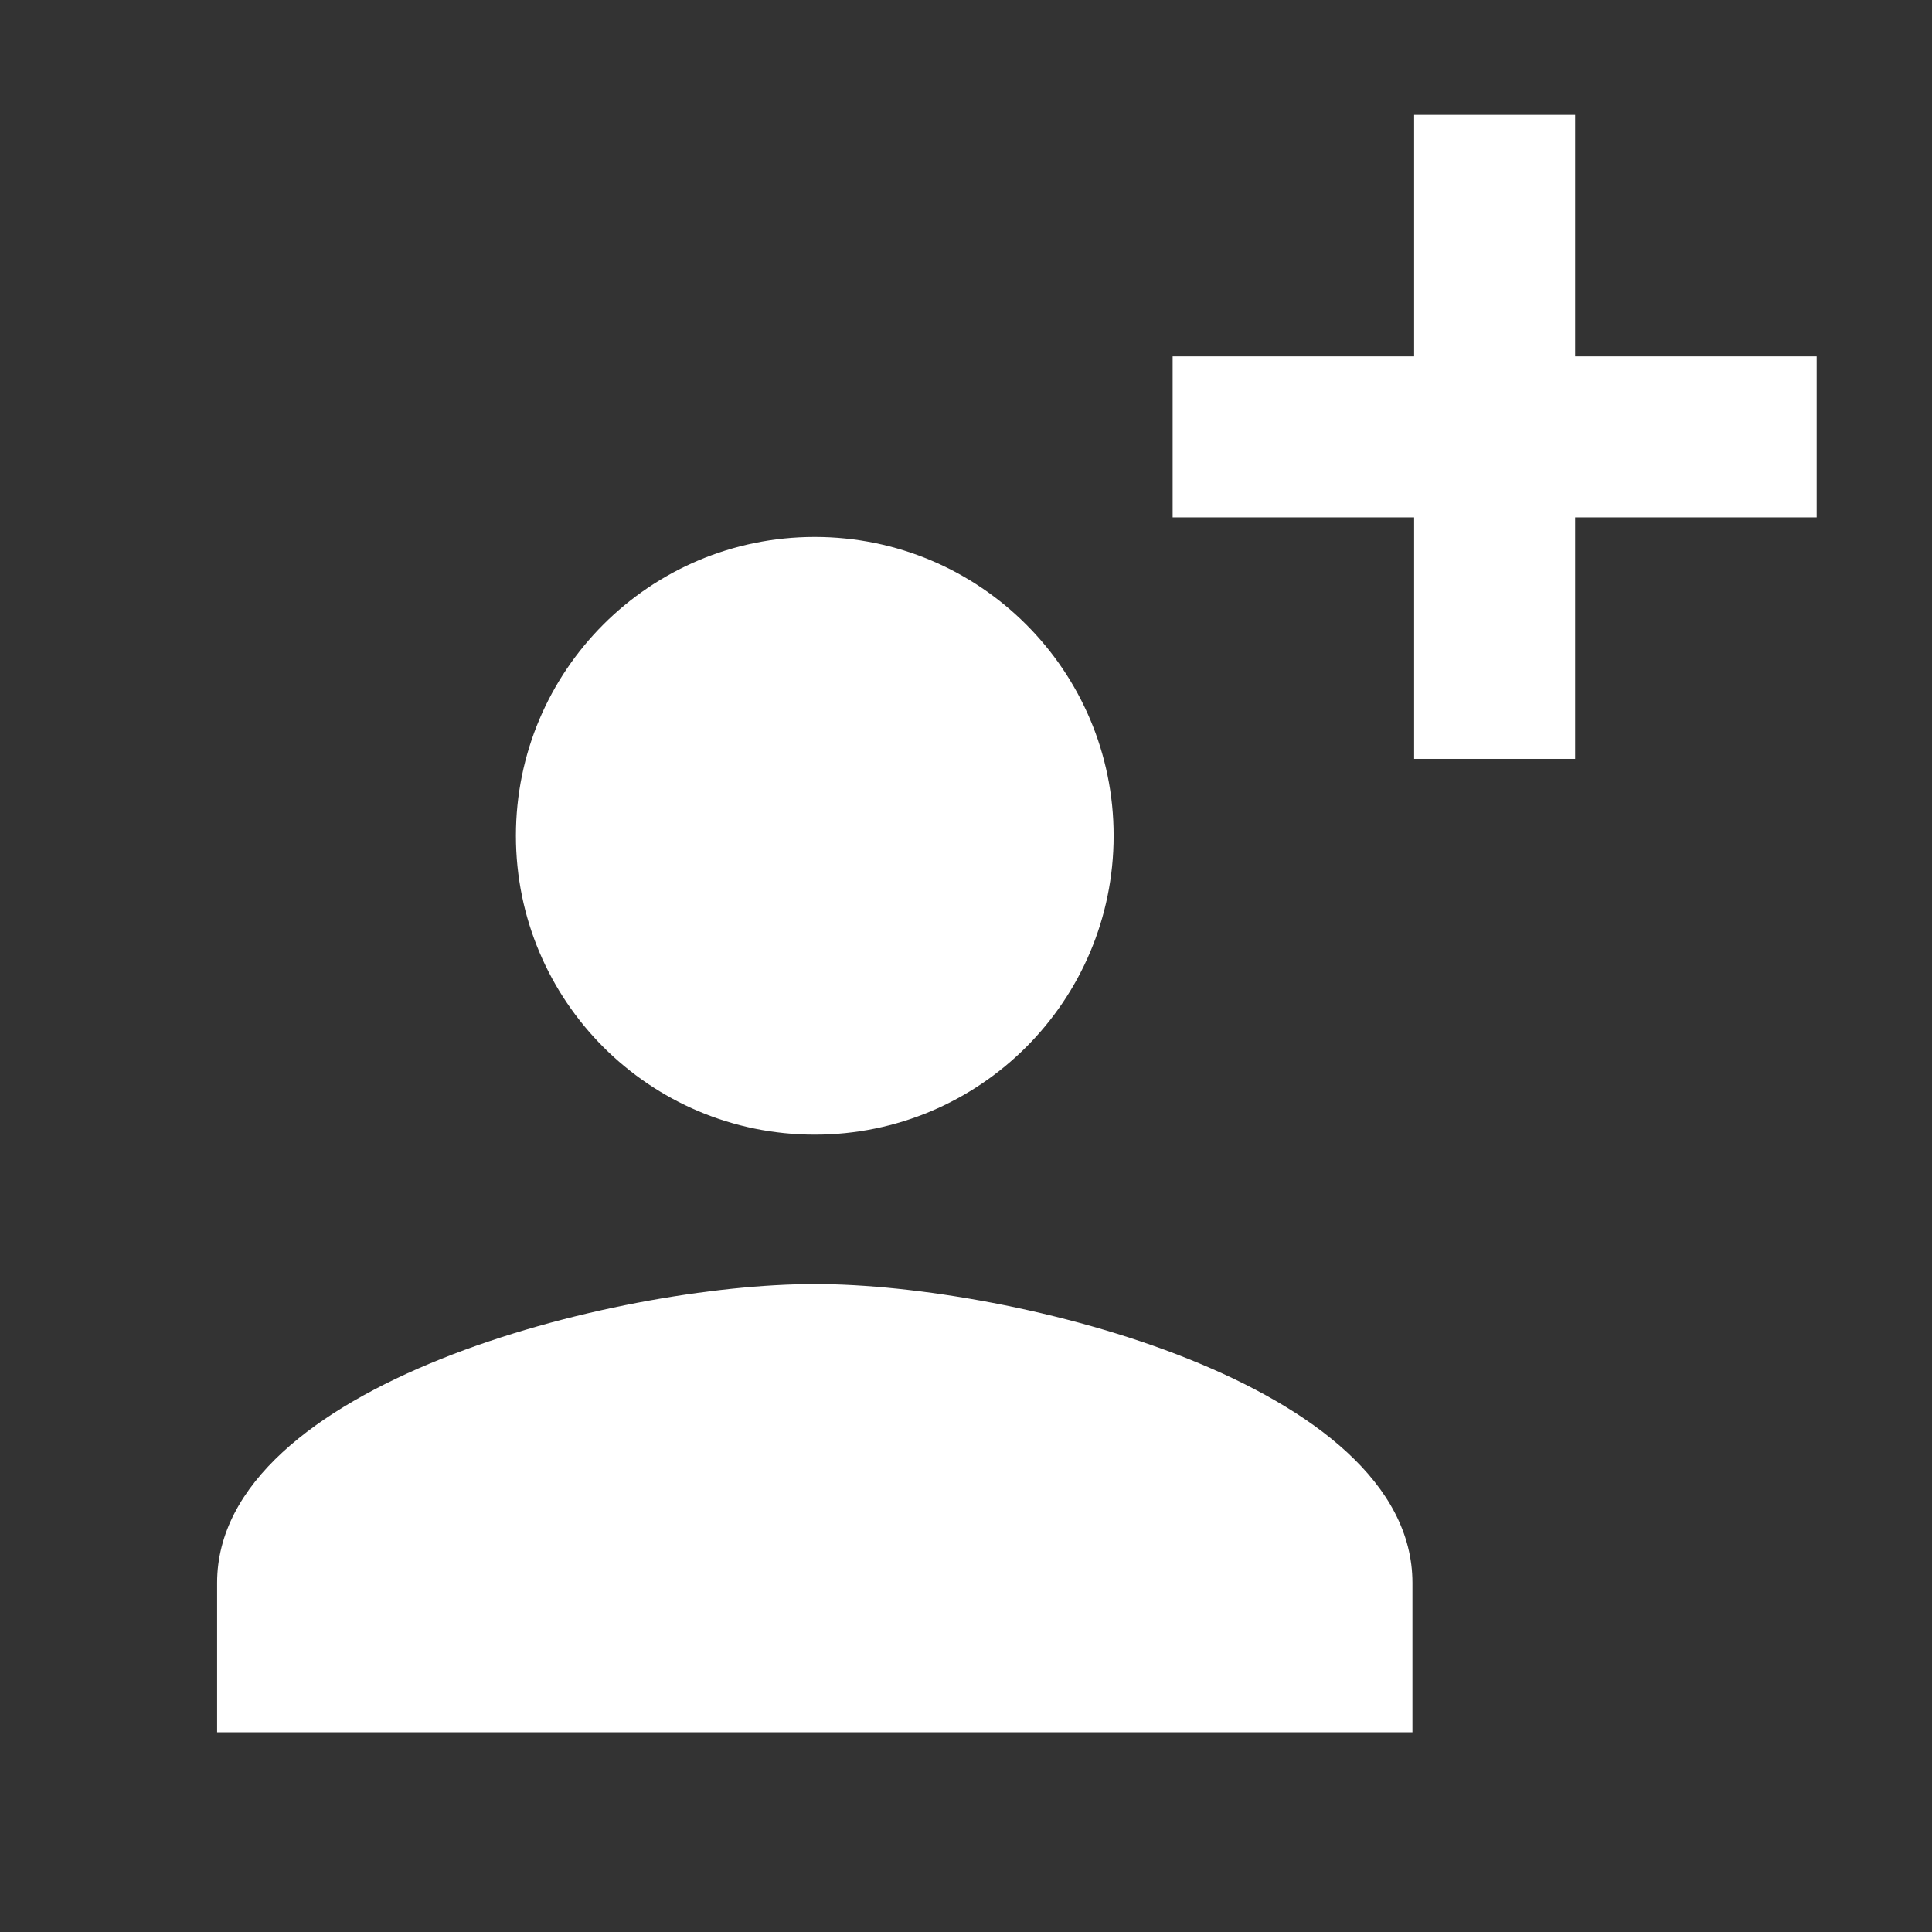 <?xml version="1.0" encoding="UTF-8" standalone="no"?>
<svg
   xmlns:dc="http://purl.org/dc/elements/1.1/"
   xmlns:cc="http://creativecommons.org/ns#"
   xmlns:rdf="http://www.w3.org/1999/02/22-rdf-syntax-ns#"
   xmlns:svg="http://www.w3.org/2000/svg"
   xmlns="http://www.w3.org/2000/svg"
   xmlns:sodipodi="http://sodipodi.sourceforge.net/DTD/sodipodi-0.dtd"
   xmlns:inkscape="http://www.inkscape.org/namespaces/inkscape"
   height="24"
   viewBox="0 0 24 24"
   width="24"
   version="1.1"
   id="svg6"
   sodipodi:docname="ic_add_person_white_24px.svg"
   inkscape:version="0.92.1 r15371"
   style="fill:#ffffff">
  <rect x="0" y="0" width="24" height="24" fill="#333333" stroke="none"/>
  <defs
     id="defs10" />
  <sodipodi:namedview
     pagecolor="#ffffff"
     bordercolor="#666666"
     borderopacity="1"
     objecttolerance="10"
     gridtolerance="10"
     guidetolerance="10"
     inkscape:pageopacity="0"
     inkscape:pageshadow="2"
     inkscape:window-width="1920"
     inkscape:window-height="1017"
     id="namedview8"
     showgrid="false"
     inkscape:zoom="6.9532168"
     inkscape:cx="-41.400834"
     inkscape:cy="11.952918"
     inkscape:window-x="-8"
     inkscape:window-y="-8"
     inkscape:window-maximized="1"
     inkscape:current-layer="svg6"
     showguides="true"
     inkscape:guide-bbox="true"
     fit-margin-top="0"
     fit-margin-left="0"
     fit-margin-right="0"
     fit-margin-bottom="0">
    <sodipodi:guide
       position="1.115,2.481"
       orientation="0,1"
       id="guide4566"
       inkscape:locked="false" />
    <sodipodi:guide
       position="25.564,17.582"
       orientation="0,1"
       id="guide4568"
       inkscape:locked="false" />
    <sodipodi:guide
       position="17.546,13.95"
       orientation="1,0"
       id="guide4570"
       inkscape:locked="false" />
    <sodipodi:guide
       position="2.697,12.189"
       orientation="1,0"
       id="guide4572"
       inkscape:locked="false" />
  </sodipodi:namedview>
  <rect
     style="opacity:1;fill:none;fill-opacity:1;fill-rule:nonzero;stroke:none;stroke-width:1.643;stroke-linecap:butt;stroke-linejoin:round;stroke-miterlimit:4;stroke-dasharray:none;stroke-dashoffset:0;stroke-opacity:1;paint-order:normal"
     id="rect4489"
     width="24"
     height="24"
     x="0"
     y="1.0766245e-008" />
  <path
     d="M 19.567,4.427 V 1.427 H 17.567 V 4.427 H 14.567 V 6.427 H 17.567 V 9.427 H 19.567 V 6.427 H 22.567 V 4.427 Z"
     id="path6-8"
     inkscape:connector-curvature="0"
     sodipodi:nodetypes="ccccccccccccc"
     style="fill:#ffffff" />
  <path
     d="M 0,0 H 24 V 24 H 0 Z"
     id="path2"
     inkscape:connector-curvature="0"
     style="fill:none" />
  <path
     d="M 10.121,14.095 C 12.172,14.095 13.834,12.433 13.834,10.382 13.834,8.331 12.172,6.67 10.121,6.67 8.07,6.67 6.409,8.331 6.409,10.382 6.409,12.433 8.07,14.095 10.121,14.095 Z M 10.121,15.951 C 7.643,15.951 2.697,17.194 2.697,19.663 V 21.519 H 17.546 V 19.663 C 17.546,17.194 12.599,15.951 10.121,15.951 Z"
     id="path4"
     style="opacity:1;stroke-width:0.928"
     inkscape:connector-curvature="0"
     sodipodi:nodetypes="sssssssccss" />
</svg>
